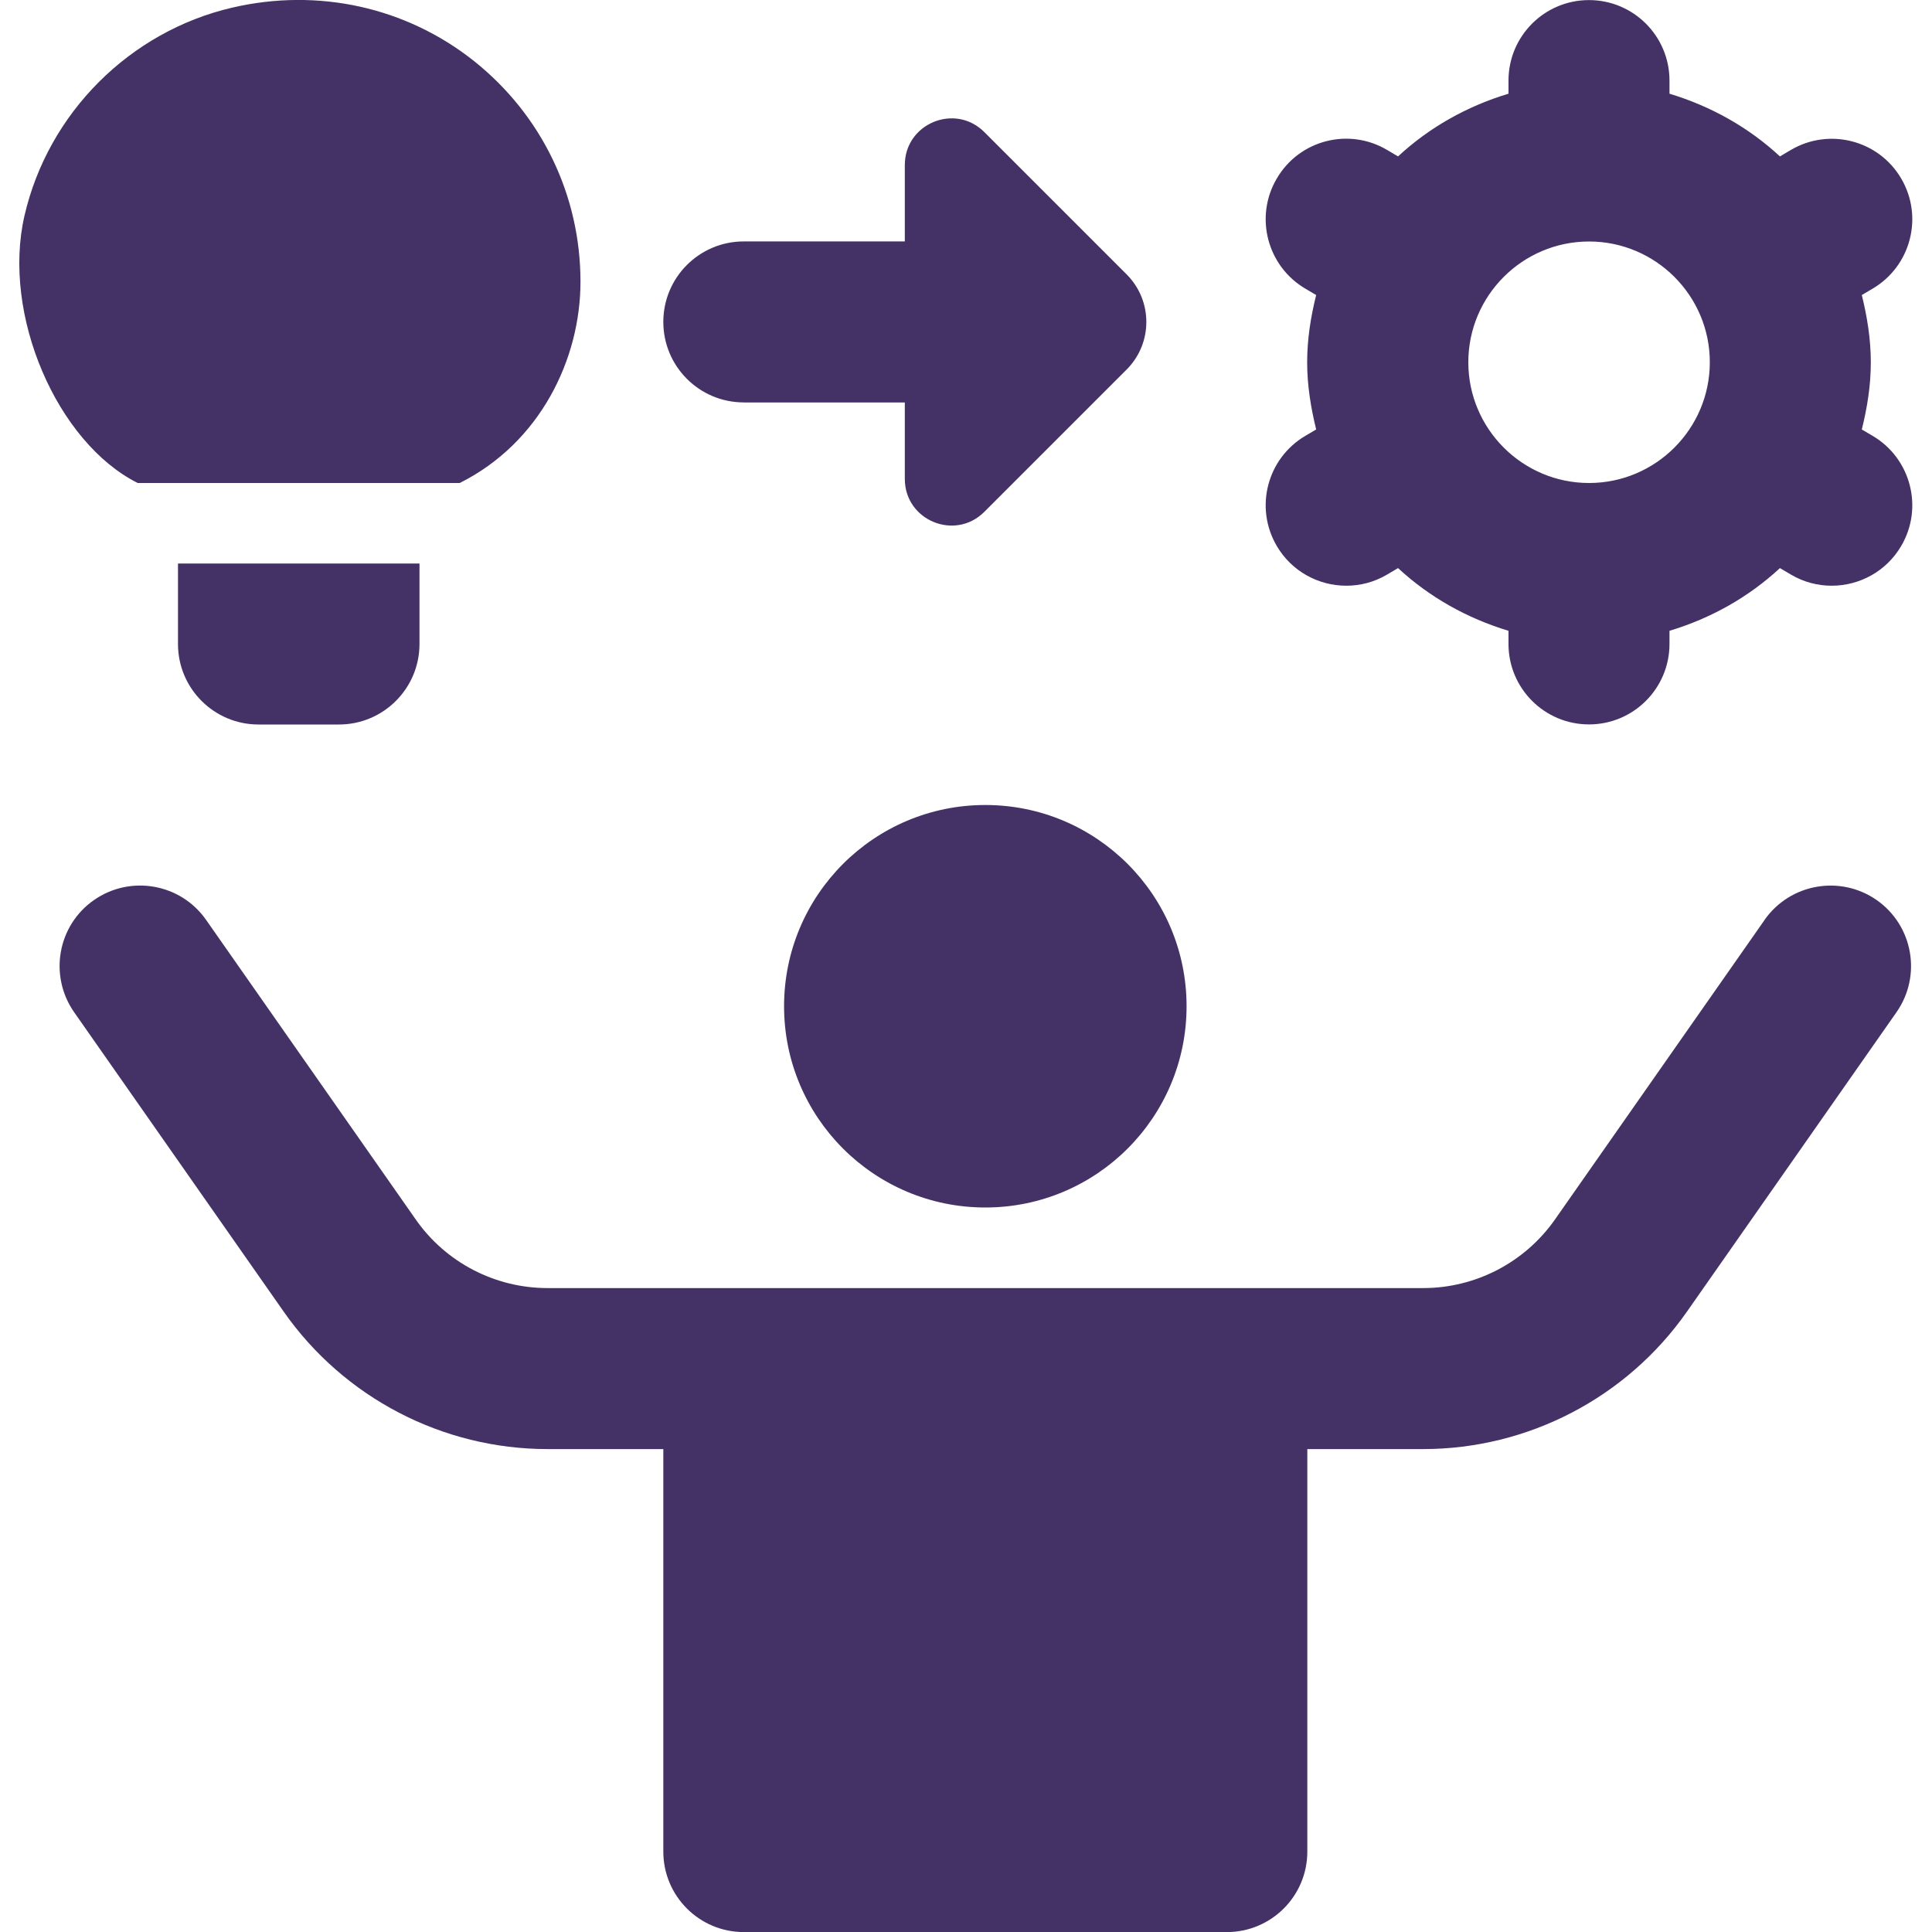 <?xml version="1.0" encoding="UTF-8" standalone="no" ?>
<!DOCTYPE svg PUBLIC "-//W3C//DTD SVG 1.1//EN" "http://www.w3.org/Graphics/SVG/1.1/DTD/svg11.dtd">
<svg xmlns="http://www.w3.org/2000/svg" xmlns:xlink="http://www.w3.org/1999/xlink" version="1.1" width="1080" height="1080" viewBox="0 0 1080 1080" xml:space="preserve">
<desc>Created with Fabric.js 5.2.4</desc>
<defs>
</defs>
<g transform="matrix(1 0 0 1 540 540)" id="c563ee7a-a271-44b0-954c-dd95333c0c8f"  >
<rect style="stroke: none; stroke-width: 1; stroke-dasharray: none; stroke-linecap: butt; stroke-dashoffset: 0; stroke-linejoin: miter; stroke-miterlimit: 4; fill: rgb(255,255,255); fill-rule: nonzero; opacity: 1; visibility: hidden;" vector-effect="non-scaling-stroke"  x="-540" y="-540" rx="0" ry="0" width="1080" height="1080" />
</g>
<g transform="matrix(1 0 0 1 540 540)" id="a2370f2e-3547-471f-8101-018cb0b34ccc"  >
</g>
<g transform="matrix(45 0 0 45 540 540)" id="Layer_1"  >
<path style="stroke: none; stroke-width: 1; stroke-dasharray: none; stroke-linecap: butt; stroke-dashoffset: 0; stroke-linejoin: miter; stroke-miterlimit: 4; fill: rgb(68,50,102); fill-rule: nonzero; opacity: 1;"  transform=" translate(-11.76, -12)" d="M 14.5 12.5 C 14.5 13.881 13.381 15 12 15 C 10.619 15 9.5 13.881 9.5 12.5 C 9.5 11.119 10.619 10 12 10 C 13.381 10 14.5 11.119 14.5 12.5 Z M 21.681 11.427 L 19.077 15.148 C 18.703 15.682 18.091 16.001 17.439 16.001 L 6.562 16.001 C 5.91 16.001 5.297 15.683 4.924 15.148 L 2.32 11.427 C 2.004 10.975 1.38 10.865 0.927 11.181 C 0.474 11.497 0.365 12.121 0.681 12.574 L 3.285 16.295 C 4.033 17.363 5.258 18.001 6.562 18.001 L 8 18.001 L 8 23.001 C 8 23.554 8.448 24.001 9 24.001 L 15 24.001 C 15.552 24.001 16 23.554 16 23.001 L 16 18.001 L 17.438 18.001 C 18.742 18.001 19.967 17.363 20.715 16.295 L 23.319 12.574 C 23.635 12.122 23.526 11.498 23.073 11.181 C 22.621 10.866 21.998 10.975 21.68 11.427 Z M 9 5 L 11 5 L 11 5.949 C 11 6.465 11.623 6.723 11.988 6.358 L 13.755 4.591 C 14.082 4.264 14.082 3.735 13.755 3.408 L 11.988 1.641 C 11.623 1.276 11 1.535 11 2.05 L 11 2.999 L 9 2.999 C 8.448 2.999 8 3.446 8 3.999 C 8 4.552 8.448 4.999 9 4.999 Z M 23.377 6.783 C 23.191 7.1 22.857 7.276 22.514 7.276 C 22.342 7.276 22.167 7.232 22.008 7.138 L 21.871 7.057 C 21.484 7.416 21.017 7.68 20.499 7.836 L 20.499 7.999 C 20.499 8.552 20.051 8.999 19.499 8.999 C 18.947 8.999 18.499 8.552 18.499 7.999 L 18.499 7.836 C 17.982 7.68 17.514 7.416 17.127 7.057 L 16.99 7.138 C 16.831 7.232 16.657 7.276 16.484 7.276 C 16.141 7.276 15.807 7.1 15.621 6.783 C 15.341 6.307 15.5 5.694 15.976 5.414 L 16.11 5.335 C 16.044 5.066 15.998 4.789 15.998 4.5 C 15.998 4.211 16.043 3.934 16.11 3.665 L 15.976 3.586 C 15.5 3.306 15.341 2.692 15.621 2.217 C 15.901 1.739 16.514 1.581 16.99 1.862 L 17.127 1.943 C 17.514 1.584 17.981 1.32 18.499 1.164 L 18.499 1.001 C 18.499 0.448 18.947 0.001 19.499 0.001 C 20.051 0.001 20.499 0.448 20.499 1.001 L 20.499 1.164 C 21.016 1.32 21.484 1.584 21.871 1.943 L 22.008 1.862 C 22.484 1.583 23.097 1.74 23.377 2.217 C 23.657 2.693 23.498 3.306 23.022 3.586 L 22.888 3.665 C 22.954 3.934 23 4.211 23 4.5 C 23 4.789 22.955 5.066 22.888 5.335 L 23.022 5.414 C 23.498 5.694 23.657 6.308 23.377 6.783 Z M 21 4.5 C 21 3.673 20.327 3 19.5 3 C 18.673 3 18 3.673 18 4.5 C 18 5.327 18.673 6 19.5 6 C 20.327 6 21 5.327 21 4.5 Z M 2.971 9 L 3.971 9 C 4.523 9 4.971 8.552 4.971 8 L 4.971 7 L 1.971 7 L 1.971 8 C 1.971 8.552 2.419 9 2.971 9 Z M 1.471 6 L 5.471 6 C 6.471 5.5 6.971 4.459 6.971 3.5 C 6.971 2.427 6.489 1.428 5.648 0.758 C 4.807 0.09 3.715 -0.153 2.648 0.094 C 1.373 0.389 0.358 1.404 0.064 2.68 C -0.22 3.912 0.471 5.5 1.471 6 Z" stroke-linecap="round" />
</g>
<g transform="matrix(NaN NaN NaN NaN 0 0)"  >
<g style=""   >
</g>
</g>
</svg>